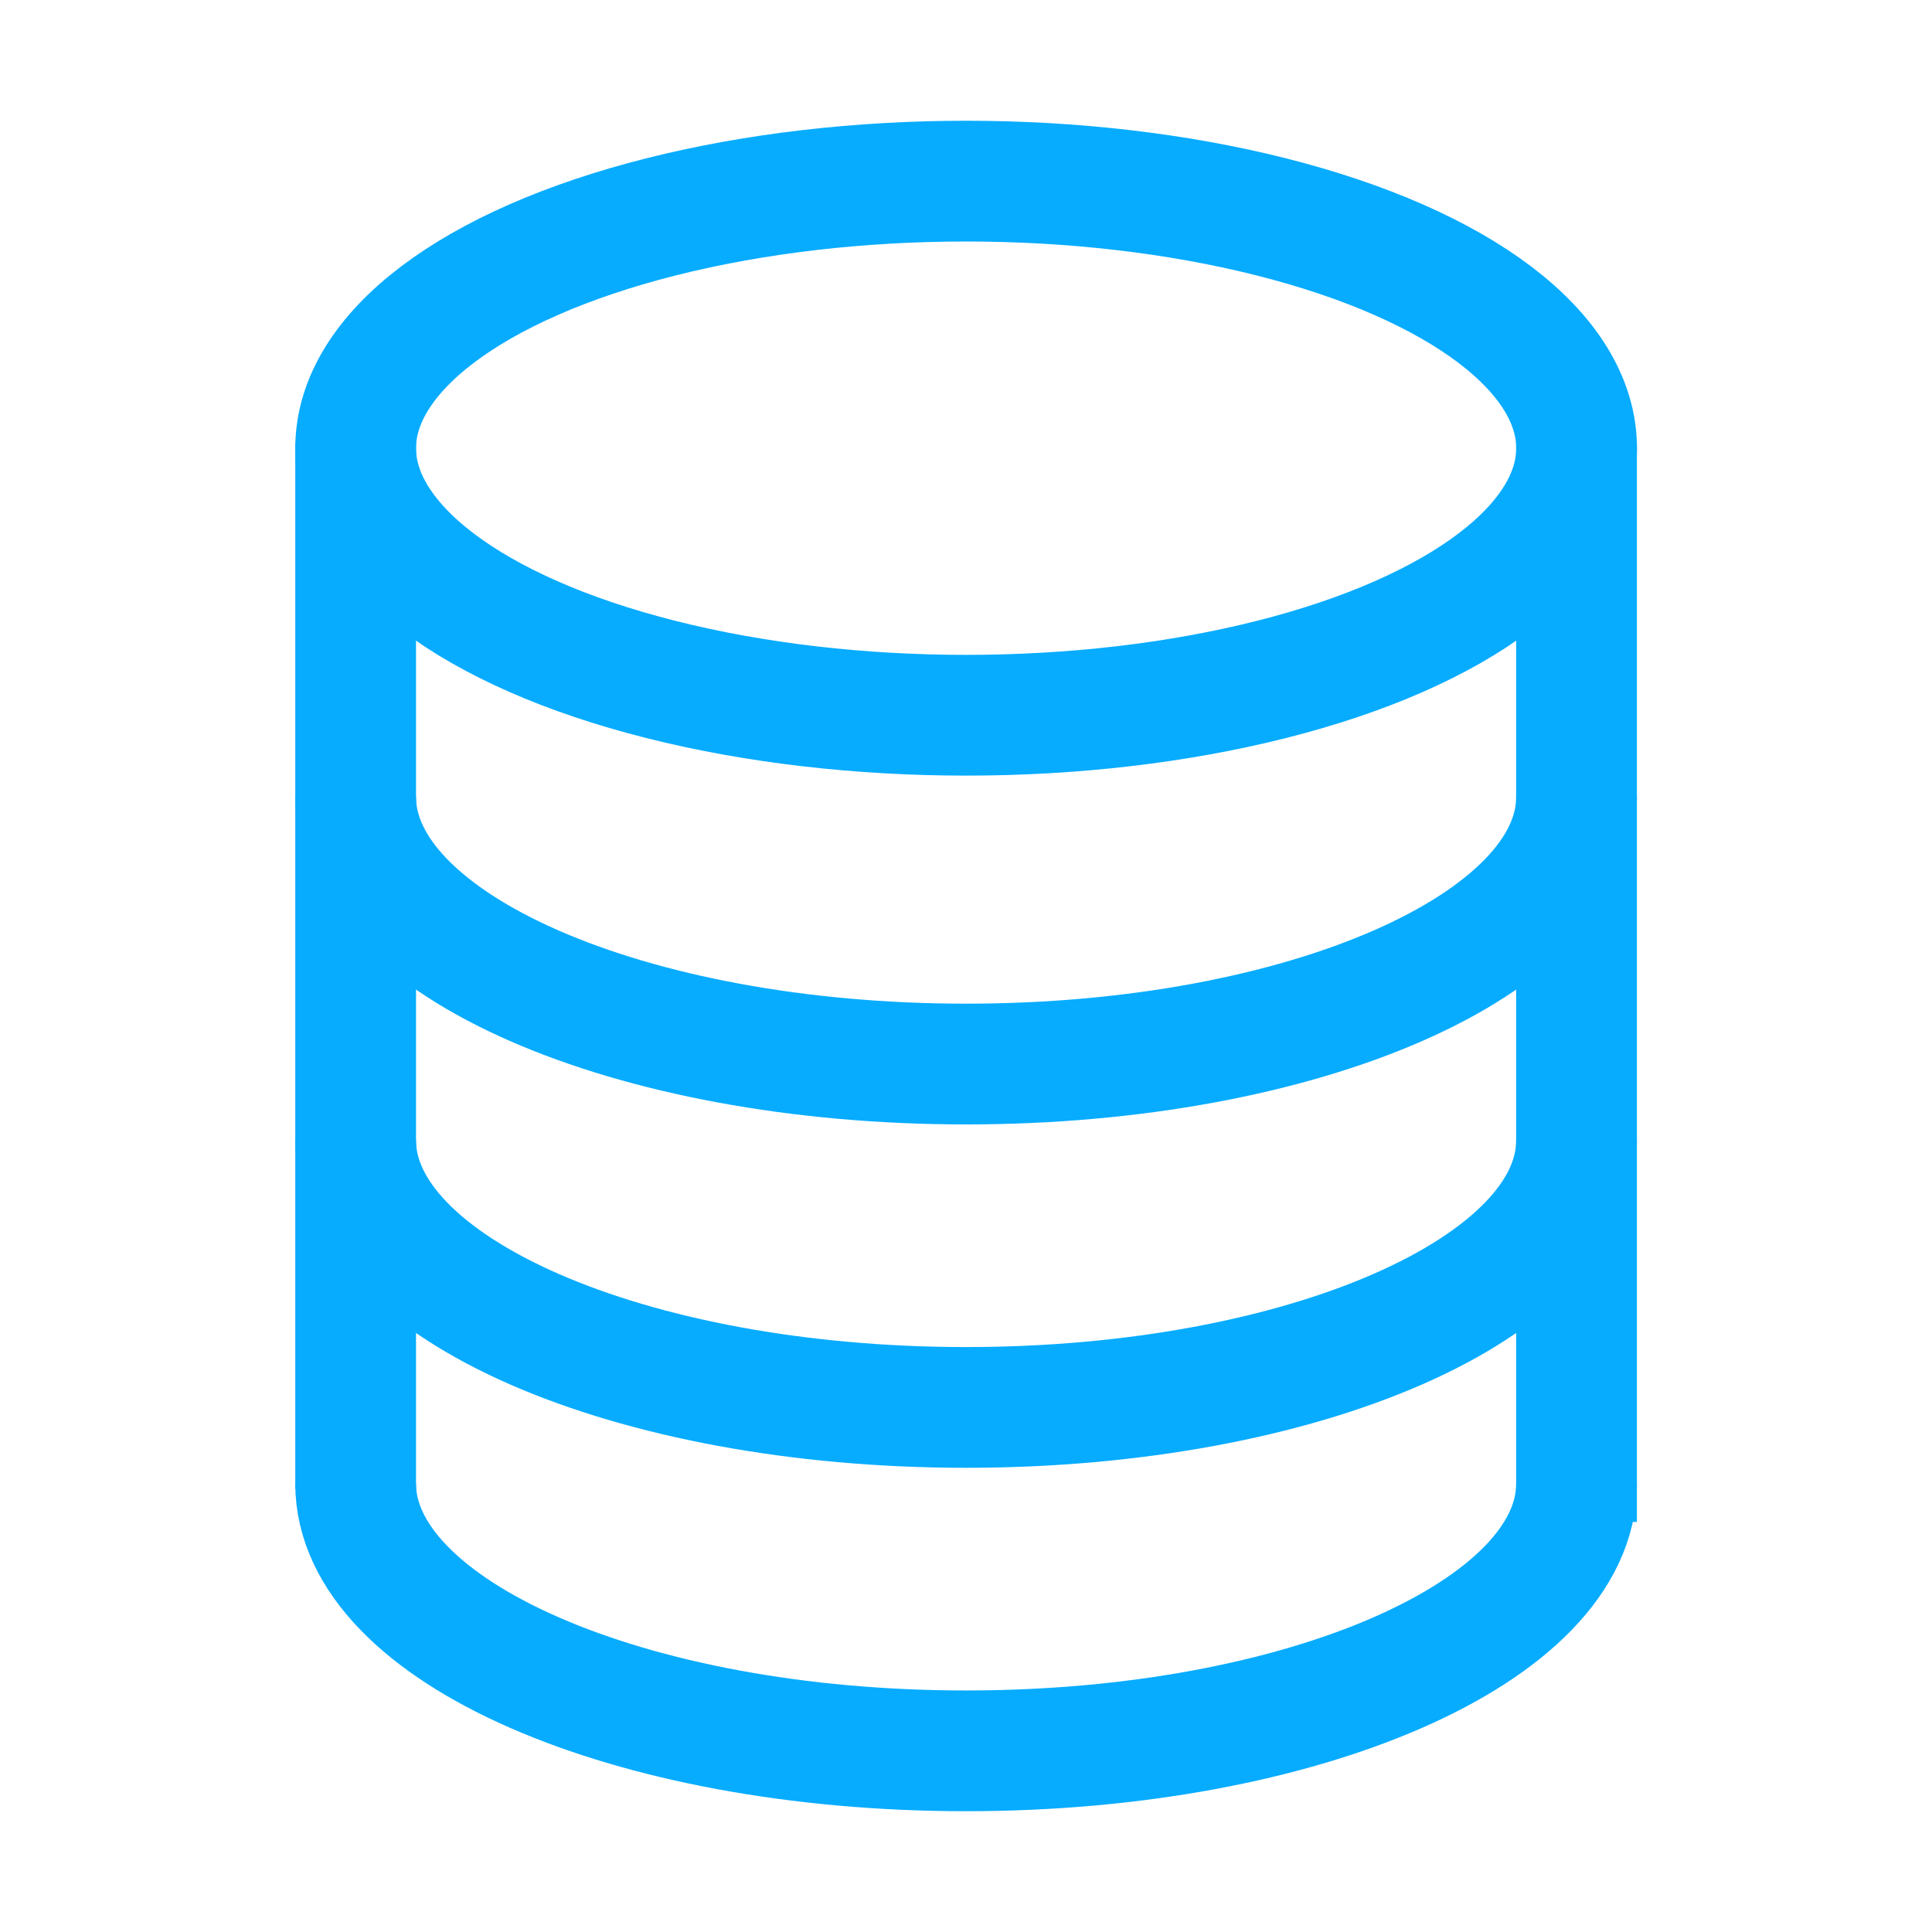 <svg width="48" height="48" viewBox="0 0 48 48" fill="none" xmlns="http://www.w3.org/2000/svg">
<path d="M39.169 19.801C39.169 23.465 32.379 26.436 24.003 26.436C15.626 26.436 8.836 23.465 8.836 19.801" stroke="#07ACFF" stroke-width="3"/>
<ellipse cx="24.003" cy="11.135" rx="15.167" ry="6.635" stroke="#07ACFF" stroke-width="3"/>
<path d="M39.169 28.332C39.169 31.997 32.379 34.967 24.003 34.967C15.626 34.967 8.836 31.997 8.836 28.332" stroke="#07ACFF" stroke-width="3"/>
<path d="M39.169 36.863C39.169 40.528 32.379 43.499 24.003 43.499C15.626 43.499 8.836 40.528 8.836 36.863" stroke="#07ACFF" stroke-width="3"/>
<path d="M8.836 11L8.836 37" stroke="#07ACFF" stroke-width="3"/>
<path d="M39.168 11L39.168 37.812" stroke="#07ACFF" stroke-width="3"/>
</svg>
